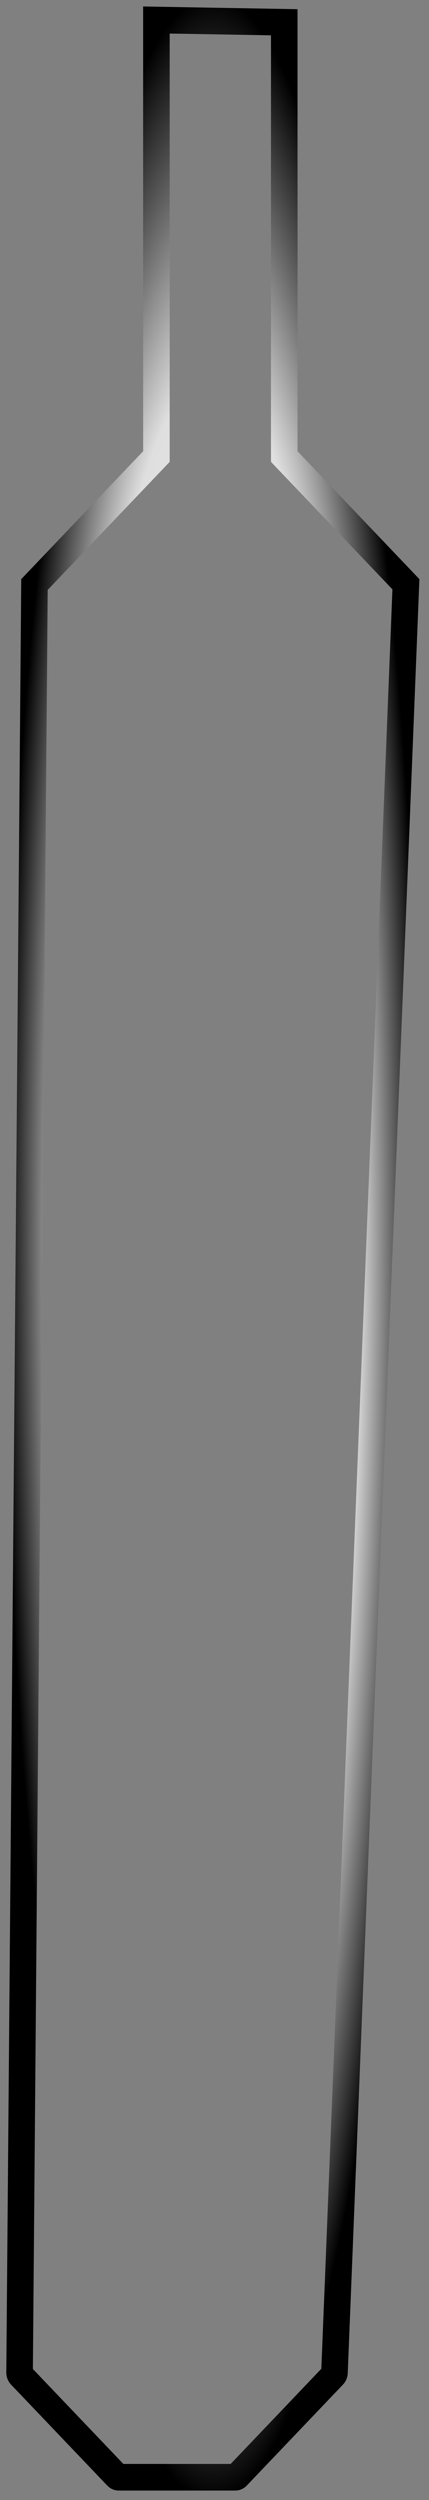 <svg width="27" height="157" viewBox="0 0 27 157" fill="none" xmlns="http://www.w3.org/2000/svg">
<rect x="0" y="0" width="27" height="157" fill="#808080" stroke="none"/>
<path  d="M9.844 28.336L9.844 1.257L17.89 1.398L17.89 28.336V28.67L18.121 28.913L25.547 36.69L21.052 148.978L21.052 148.988L21.052 148.998C21.051 149.07 21.022 149.133 20.983 149.173L14.927 155.516C14.889 155.556 14.845 155.571 14.808 155.571H7.473C7.436 155.571 7.392 155.556 7.354 155.516L1.3 149.177C1.262 149.137 1.234 149.075 1.232 149.004L2.17 36.707L9.613 28.913L9.844 28.67V28.336Z" stroke="url(#paint0_angular_683_1230)" stroke-width="1.671"/>
<defs>
<radialGradient id="paint0_angular_683_1230" cx="0" cy="0" r="1" gradientUnits="userSpaceOnUse" gradientTransform="translate(13.396 78.407) rotate(90) scale(78 13)">
<stop stop-color="white"/>
<stop offset="0.697" stop-color="#E0DFDF" />
<stop offset="1" />
</radialGradient>
</defs>
</svg>
